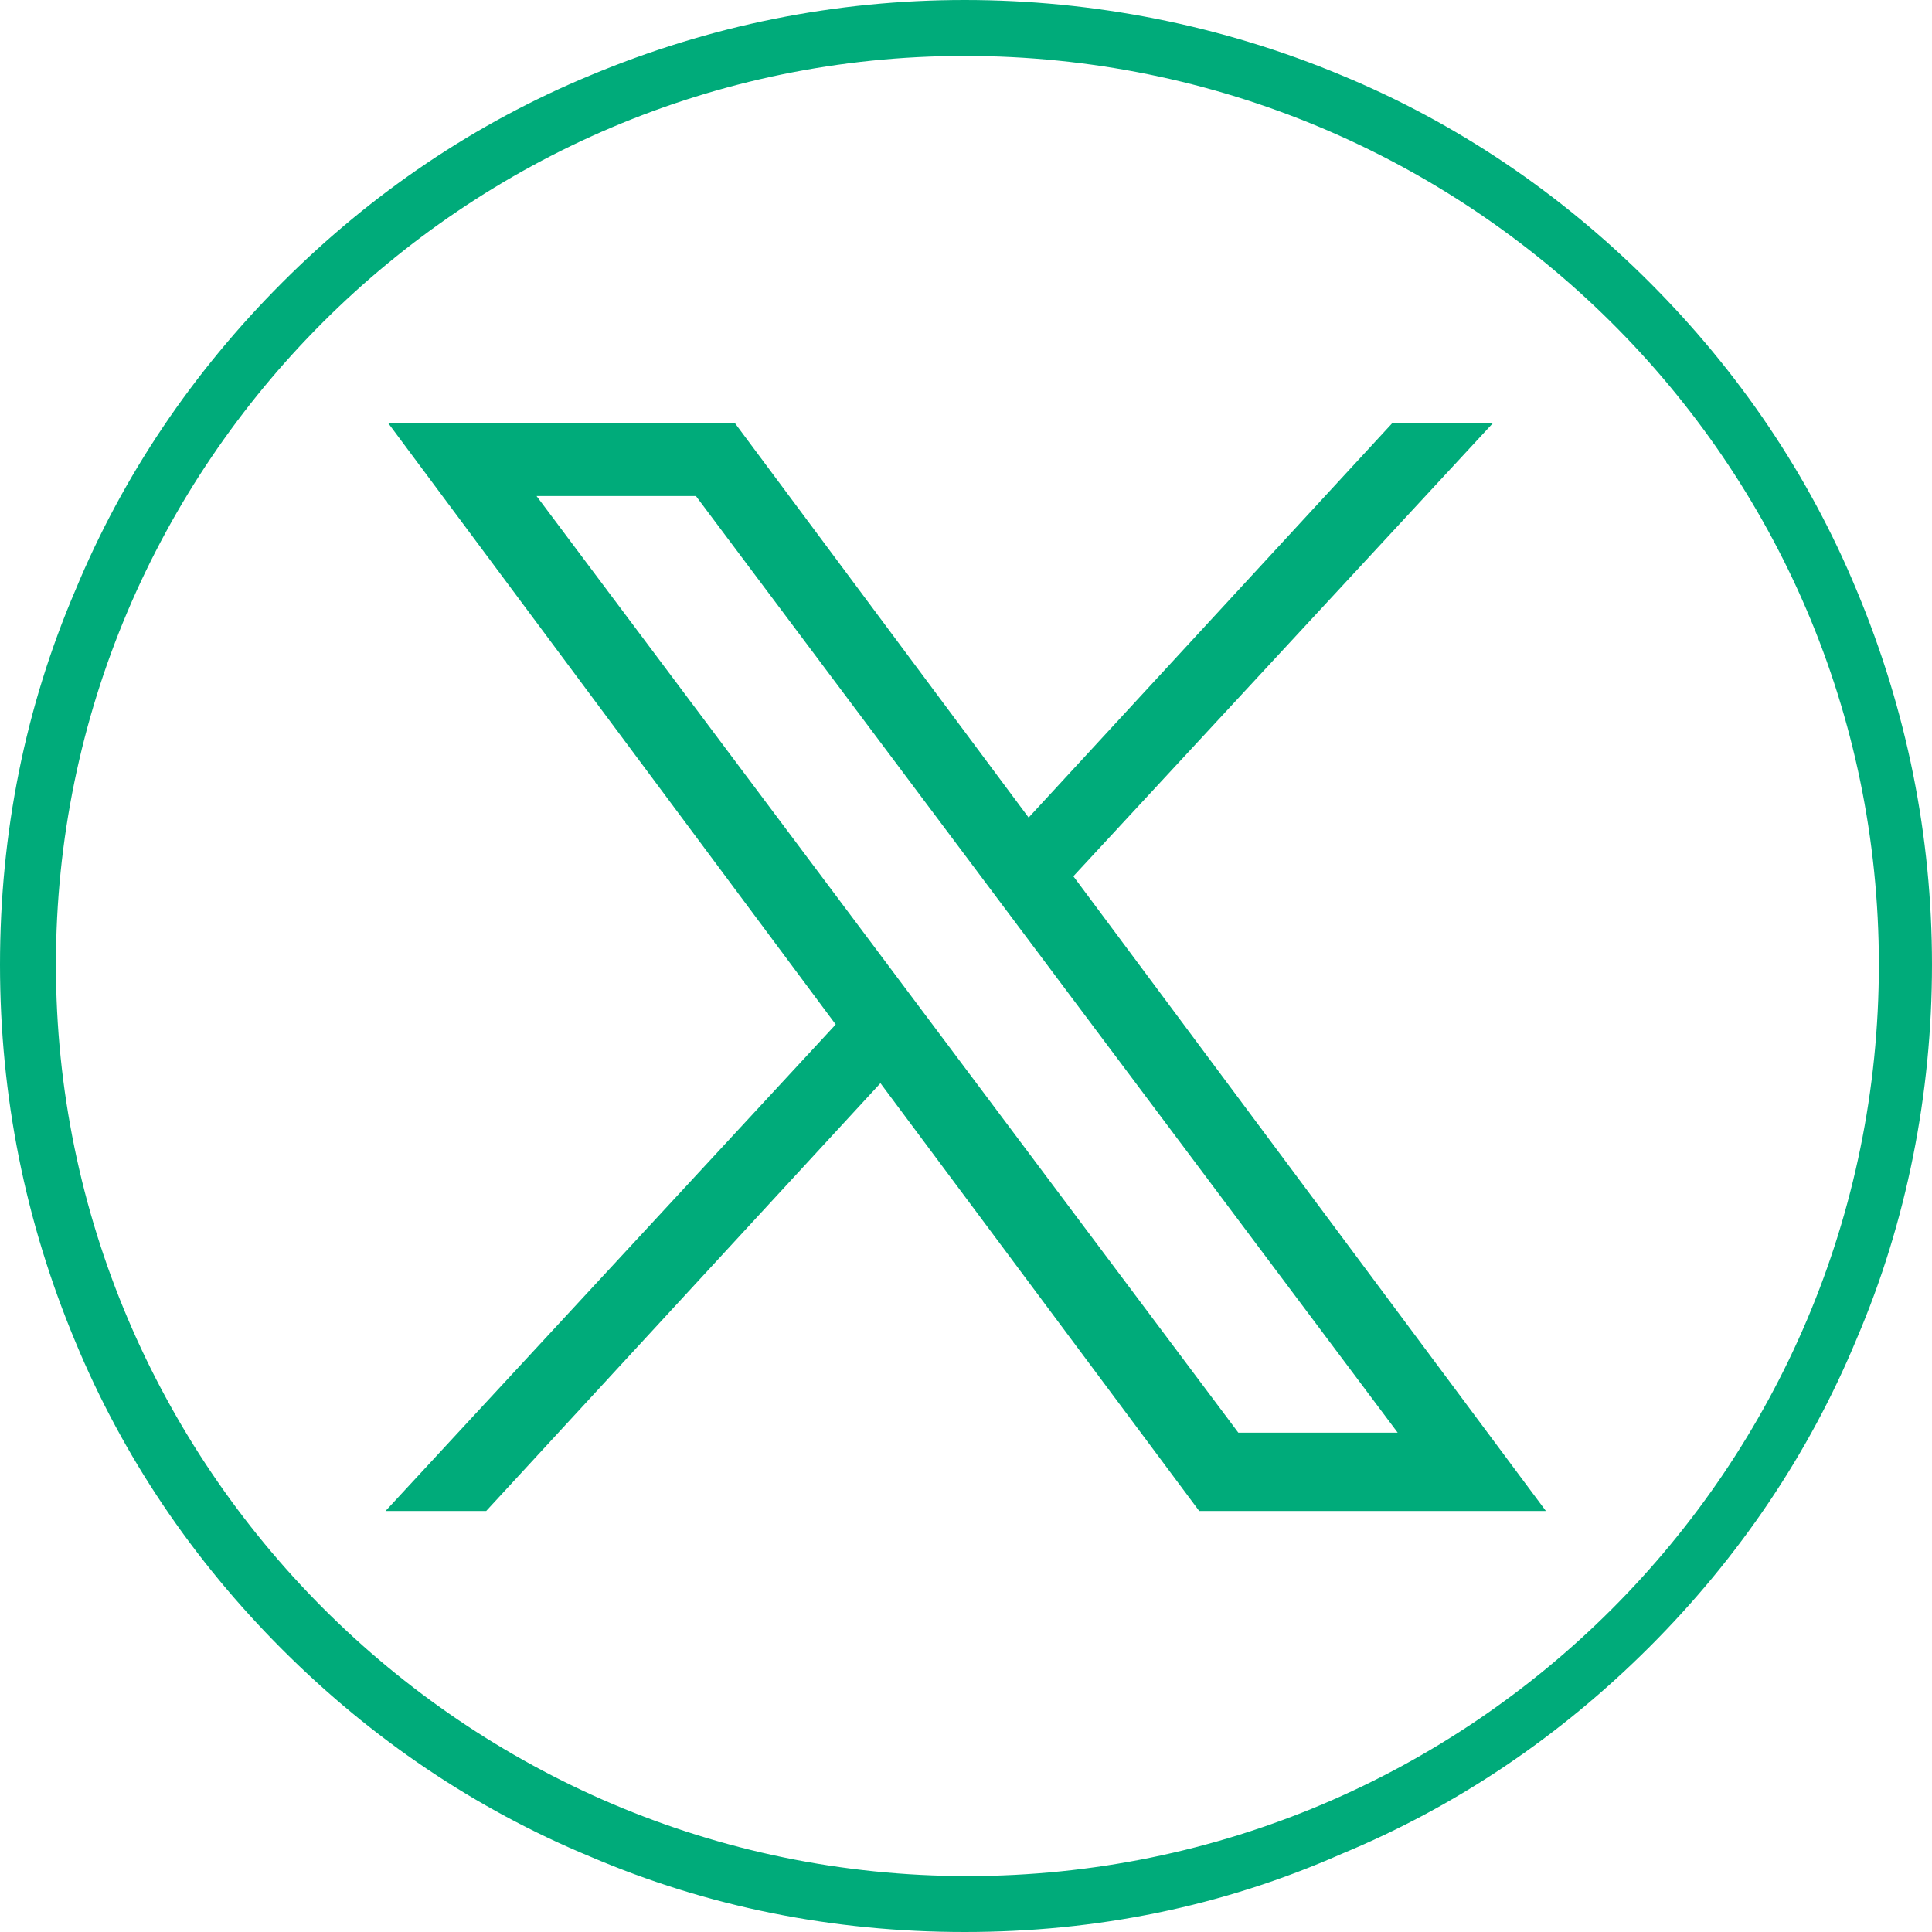 <svg version="1.1" id="svg5" xmlns:svg="http://www.w3.org/2000/svg"
	 xmlns="http://www.w3.org/2000/svg" xmlns:xlink="http://www.w3.org/1999/xlink" x="0px" y="0px" viewBox="0 0 69.1 69.1"
	 style="enable-background:new 0 0 69.1 69.1;" xml:space="preserve" width="69.089" height="69.089">
<style type="text/css">
	.st0{fill:#00AB7A;}
</style>
<g>
	<path class="st0" d="M34.5,69.1c-4.7,0-9.2-0.9-13.4-2.7c-4.1-1.7-7.8-4.2-11-7.4s-5.7-6.9-7.4-11C0.9,43.7,0,39.2,0,34.5
		s0.9-9.2,2.7-13.4c1.7-4.1,4.2-7.8,7.4-11c3.2-3.2,6.9-5.7,11-7.4C25.4,0.9,29.9,0,34.5,0S43.7,0.9,48,2.7c4.1,1.7,7.8,4.2,11,7.4
		c3.2,3.2,5.7,6.9,7.4,11c1.8,4.3,2.7,8.8,2.7,13.4s-0.9,9.2-2.7,13.4c-1.7,4.1-4.2,7.8-7.4,11s-6.9,5.7-11,7.4
		C43.7,68.2,39.2,69.1,34.5,69.1z M34.5,2C16.6,2,2,16.6,2,34.5s14.6,32.6,32.6,32.6s32.6-14.6,32.6-32.6S52.5,2,34.5,2z"/>
</g>
<g id="layer1" transform="translate(52.39,-25.059)">
	<path id="path1009" class="st0" d="M-38.5,40.2l16,21.5l-16.1,17.4h3.6l14.1-15.3l11.4,15.3H2.9L-14,56.4L1,40.2h-3.6l-13,14.1
		l-10.5-14.1H-38.5z M-33.2,42.8h5.7l25.1,33.5h-5.7L-33.2,42.8z"/>
</g>
</svg>
